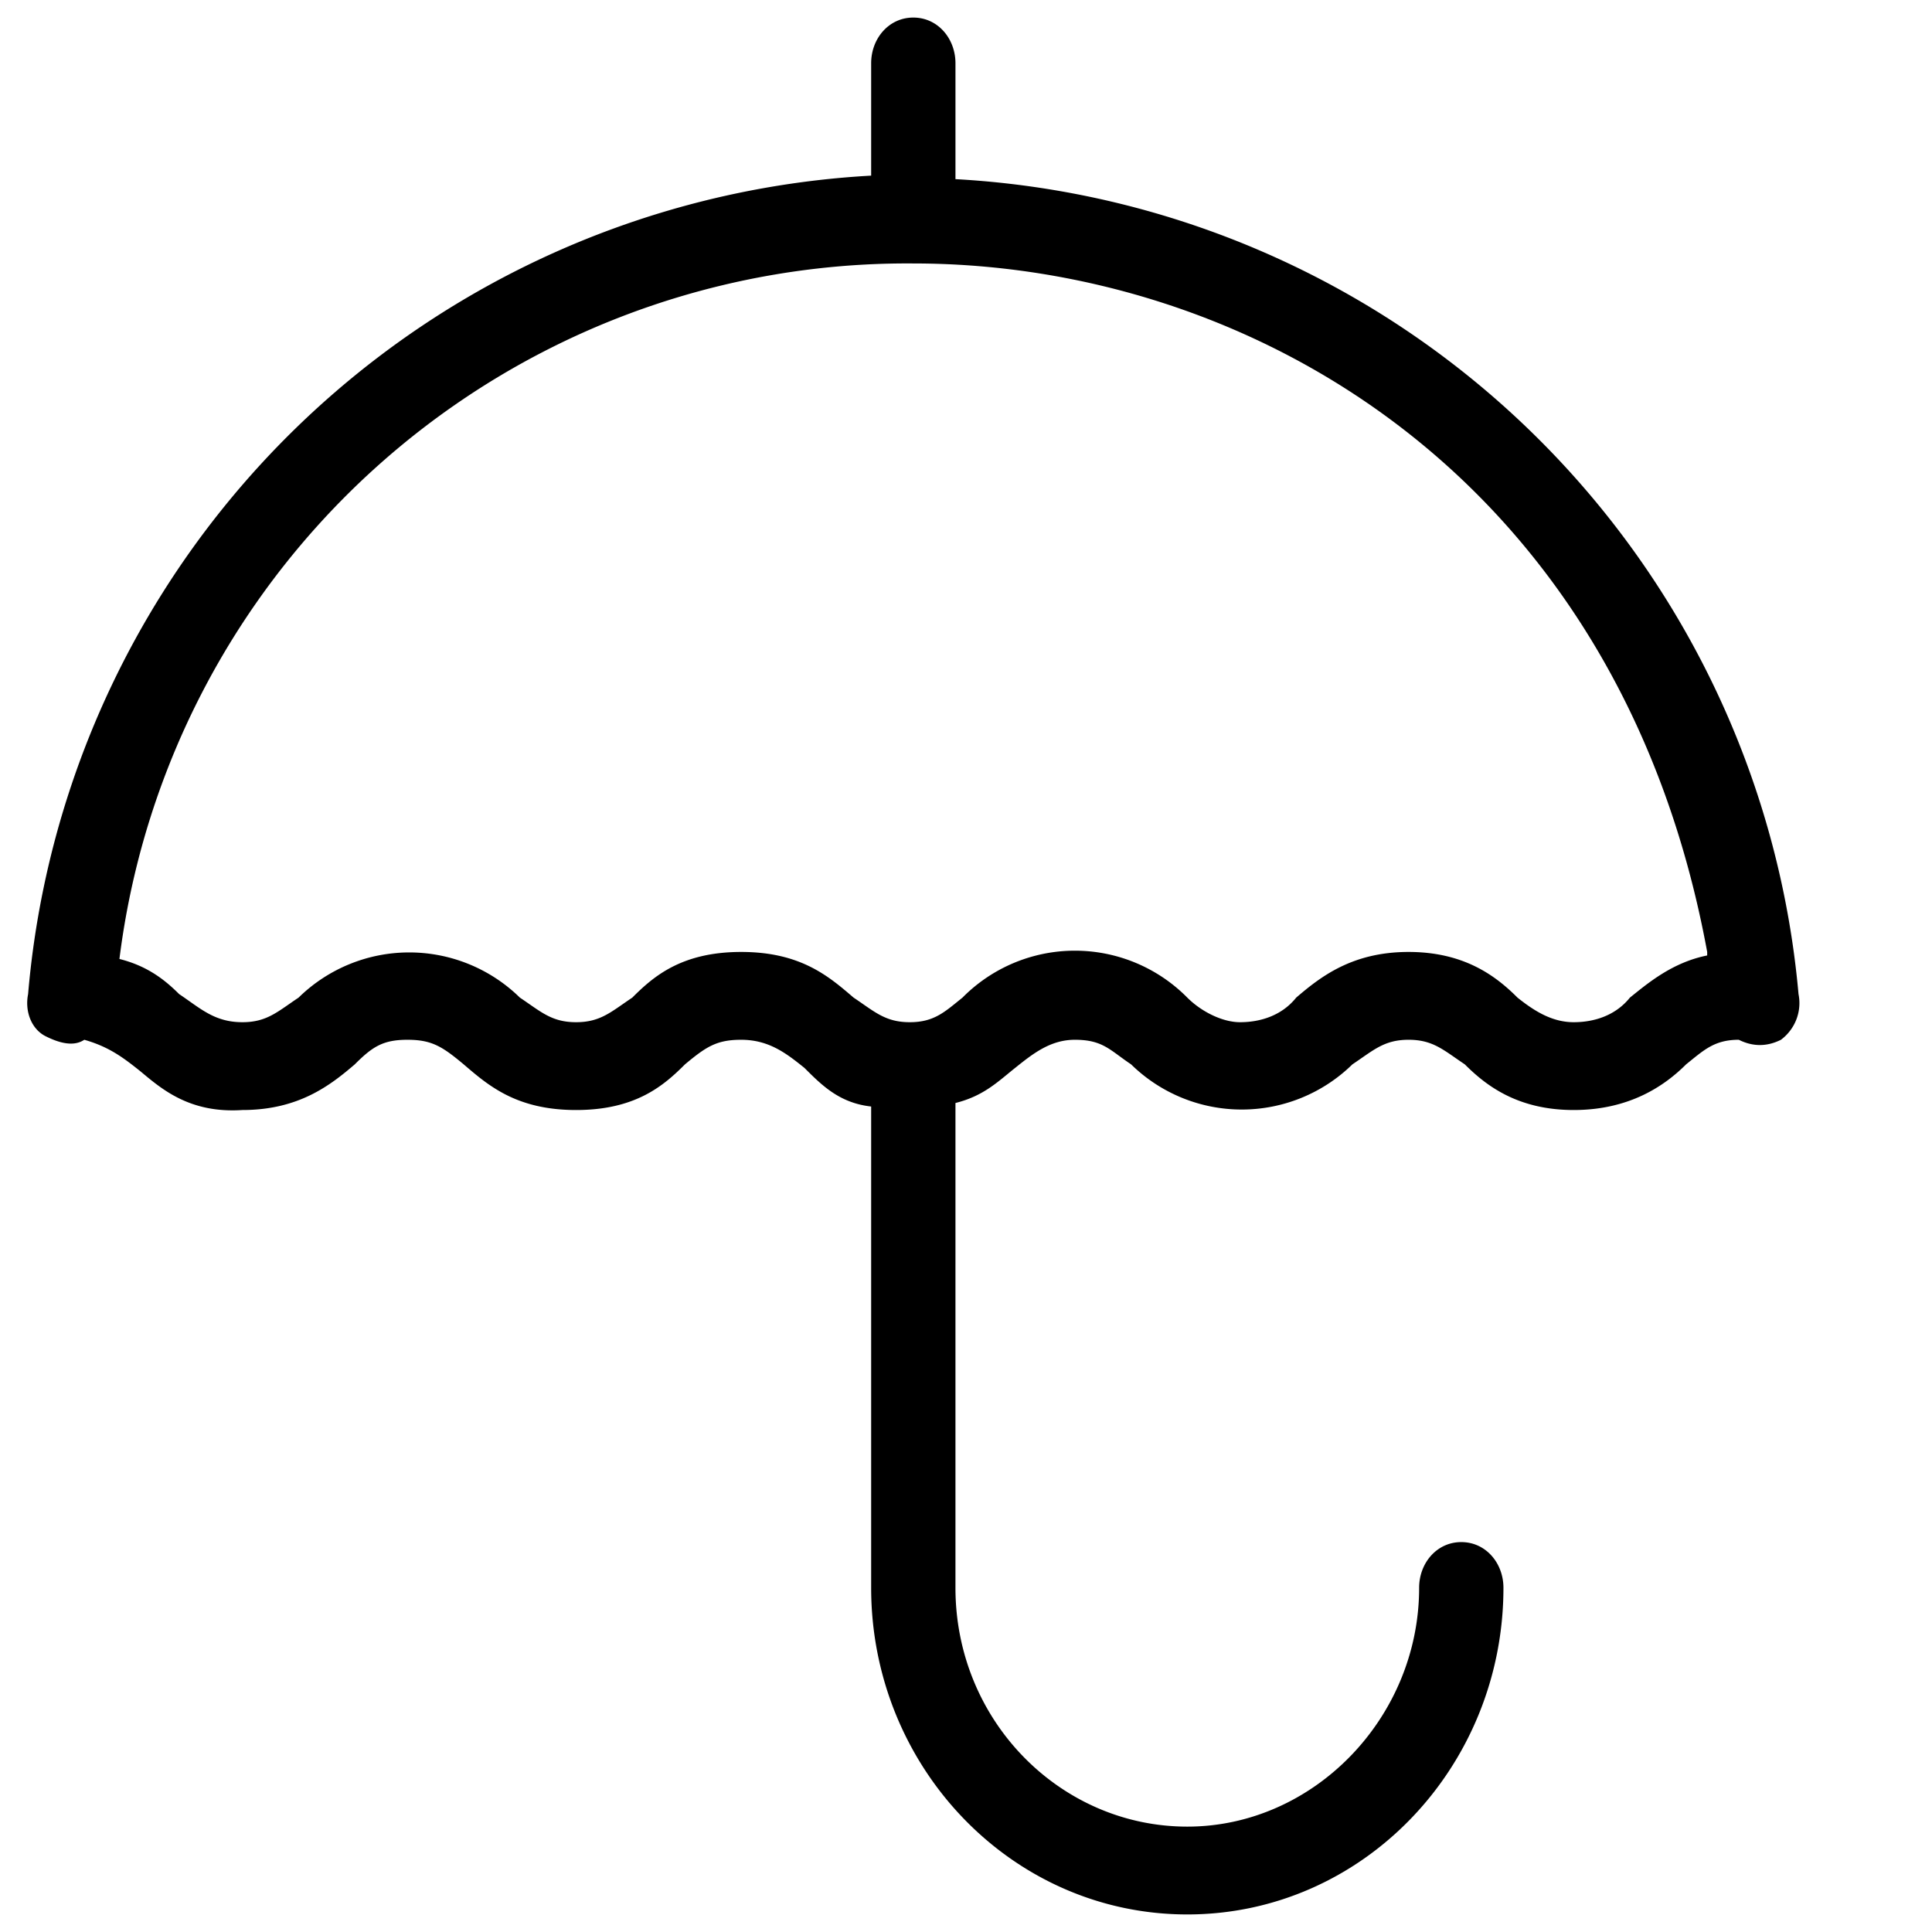 <?xml version="1.0" encoding="UTF-8"?> <svg xmlns="http://www.w3.org/2000/svg" viewBox="0 0 55 55"><path d="M0 0h55v55H0z" style="fill:none"></path><path d="M27.2 5V1.8c0-.7-.5-1.3-1.2-1.3s-1.2.6-1.2 1.3V5a25.5 25.5 0 0 0-24 23.3c-.1.5.1 1 .5 1.2.4.2.8.3 1.1.1.7.2 1.1.5 1.6.9.6.5 1.4 1.2 2.9 1.1 1.6 0 2.5-.7 3.2-1.3.5-.5.8-.7 1.5-.7s1 .2 1.6.7c.7.6 1.5 1.3 3.2 1.3s2.5-.7 3.1-1.3c.6-.5.9-.7 1.6-.7.8 0 1.3.4 1.8.8.5.5 1 1 1.9 1.1v13.7c0 5.1 4 9.3 9 9.3s9-4.2 9-9.3c0-.7-.5-1.3-1.2-1.3s-1.2.6-1.2 1.3c0 3.7-3 6.8-6.6 6.8s-6.6-3-6.6-6.8V31.4c.8-.2 1.2-.6 1.7-1s1-.8 1.7-.8c.8 0 1 .3 1.6.7a4.5 4.5 0 0 0 6.3 0c.6-.4.9-.7 1.6-.7s1 .3 1.6.7c.6.6 1.5 1.3 3.1 1.3s2.6-.7 3.2-1.3c.5-.4.8-.7 1.5-.7.4.2.8.2 1.2 0 .4-.3.6-.8.5-1.3a25.5 25.5 0 0 0-24-23.2Zm21.4 22.2c-1 .2-1.7.8-2.2 1.2-.4.5-1 .7-1.6.7-.6 0-1.1-.3-1.6-.7-.6-.6-1.5-1.3-3.1-1.3s-2.5.7-3.2 1.3c-.4.5-1 .7-1.6.7-.5 0-1.1-.3-1.5-.7a4.5 4.5 0 0 0-6.4 0c-.5.4-.8.7-1.5.7s-1-.3-1.6-.7c-.7-.6-1.5-1.3-3.2-1.3s-2.5.7-3.1 1.3c-.6.4-.9.7-1.6.7s-1-.3-1.6-.7a4.5 4.5 0 0 0-6.3 0c-.6.4-.9.7-1.6.7-.8 0-1.2-.4-1.8-.8-.4-.4-.9-.8-1.7-1A22.6 22.6 0 0 1 26 7.5c9.5 0 20.1 6 22.6 19.6Z"></path></svg> 
